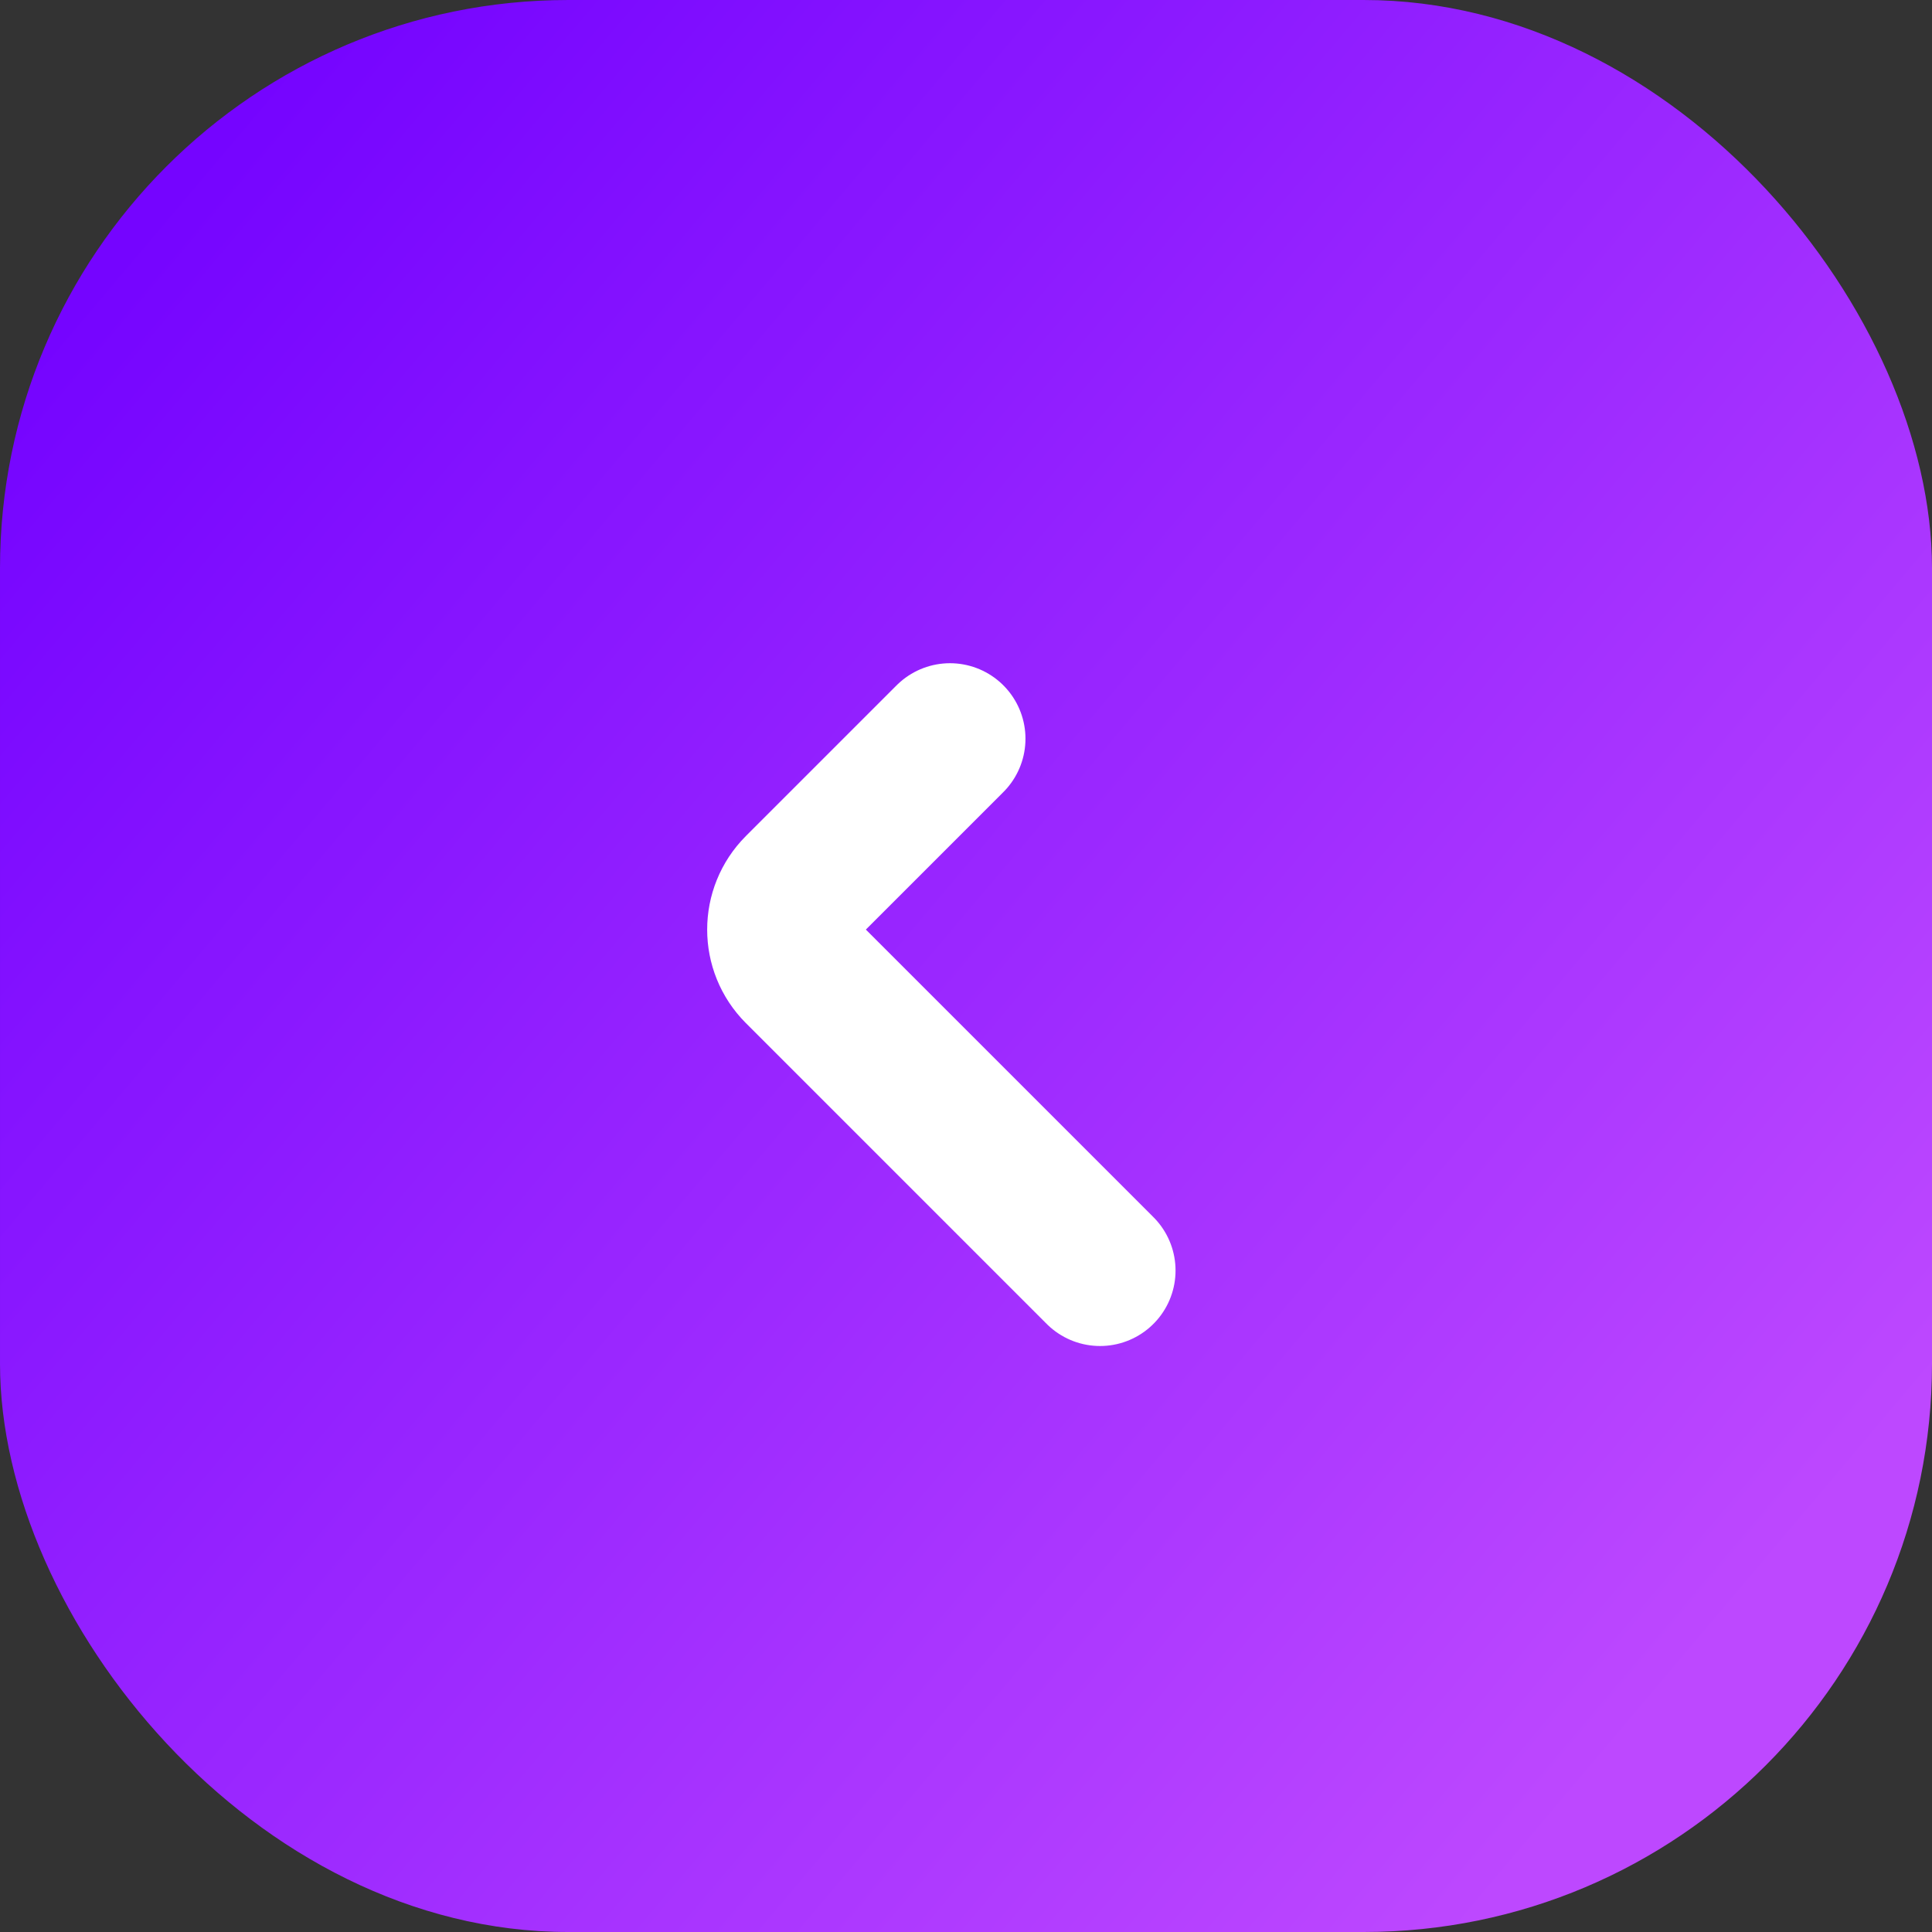 <?xml version="1.0" encoding="UTF-8"?> <svg xmlns="http://www.w3.org/2000/svg" width="34" height="34" viewBox="0 0 34 34" fill="none"><rect x="0" y="0" width="34" height="34" fill="#333333" stroke="none"/><rect x="34" y="34" width="34" height="34" rx="10" transform="rotate(-180 34 34)" fill="url(#paint0_linear_7610_72)"></rect><path d="M19.359 22.359L14.066 17.066C13.676 16.676 13.676 16.043 14.066 15.652L16.718 13" stroke="white" stroke-width="2.657" stroke-linecap="round"></path><defs><linearGradient id="paint0_linear_7610_72" x1="40.233" y1="36.27" x2="68.644" y2="60.28" gradientUnits="userSpaceOnUse"><stop stop-color="#BD48FF"></stop><stop offset="1" stop-color="#7504FF"></stop></linearGradient></defs></svg> 